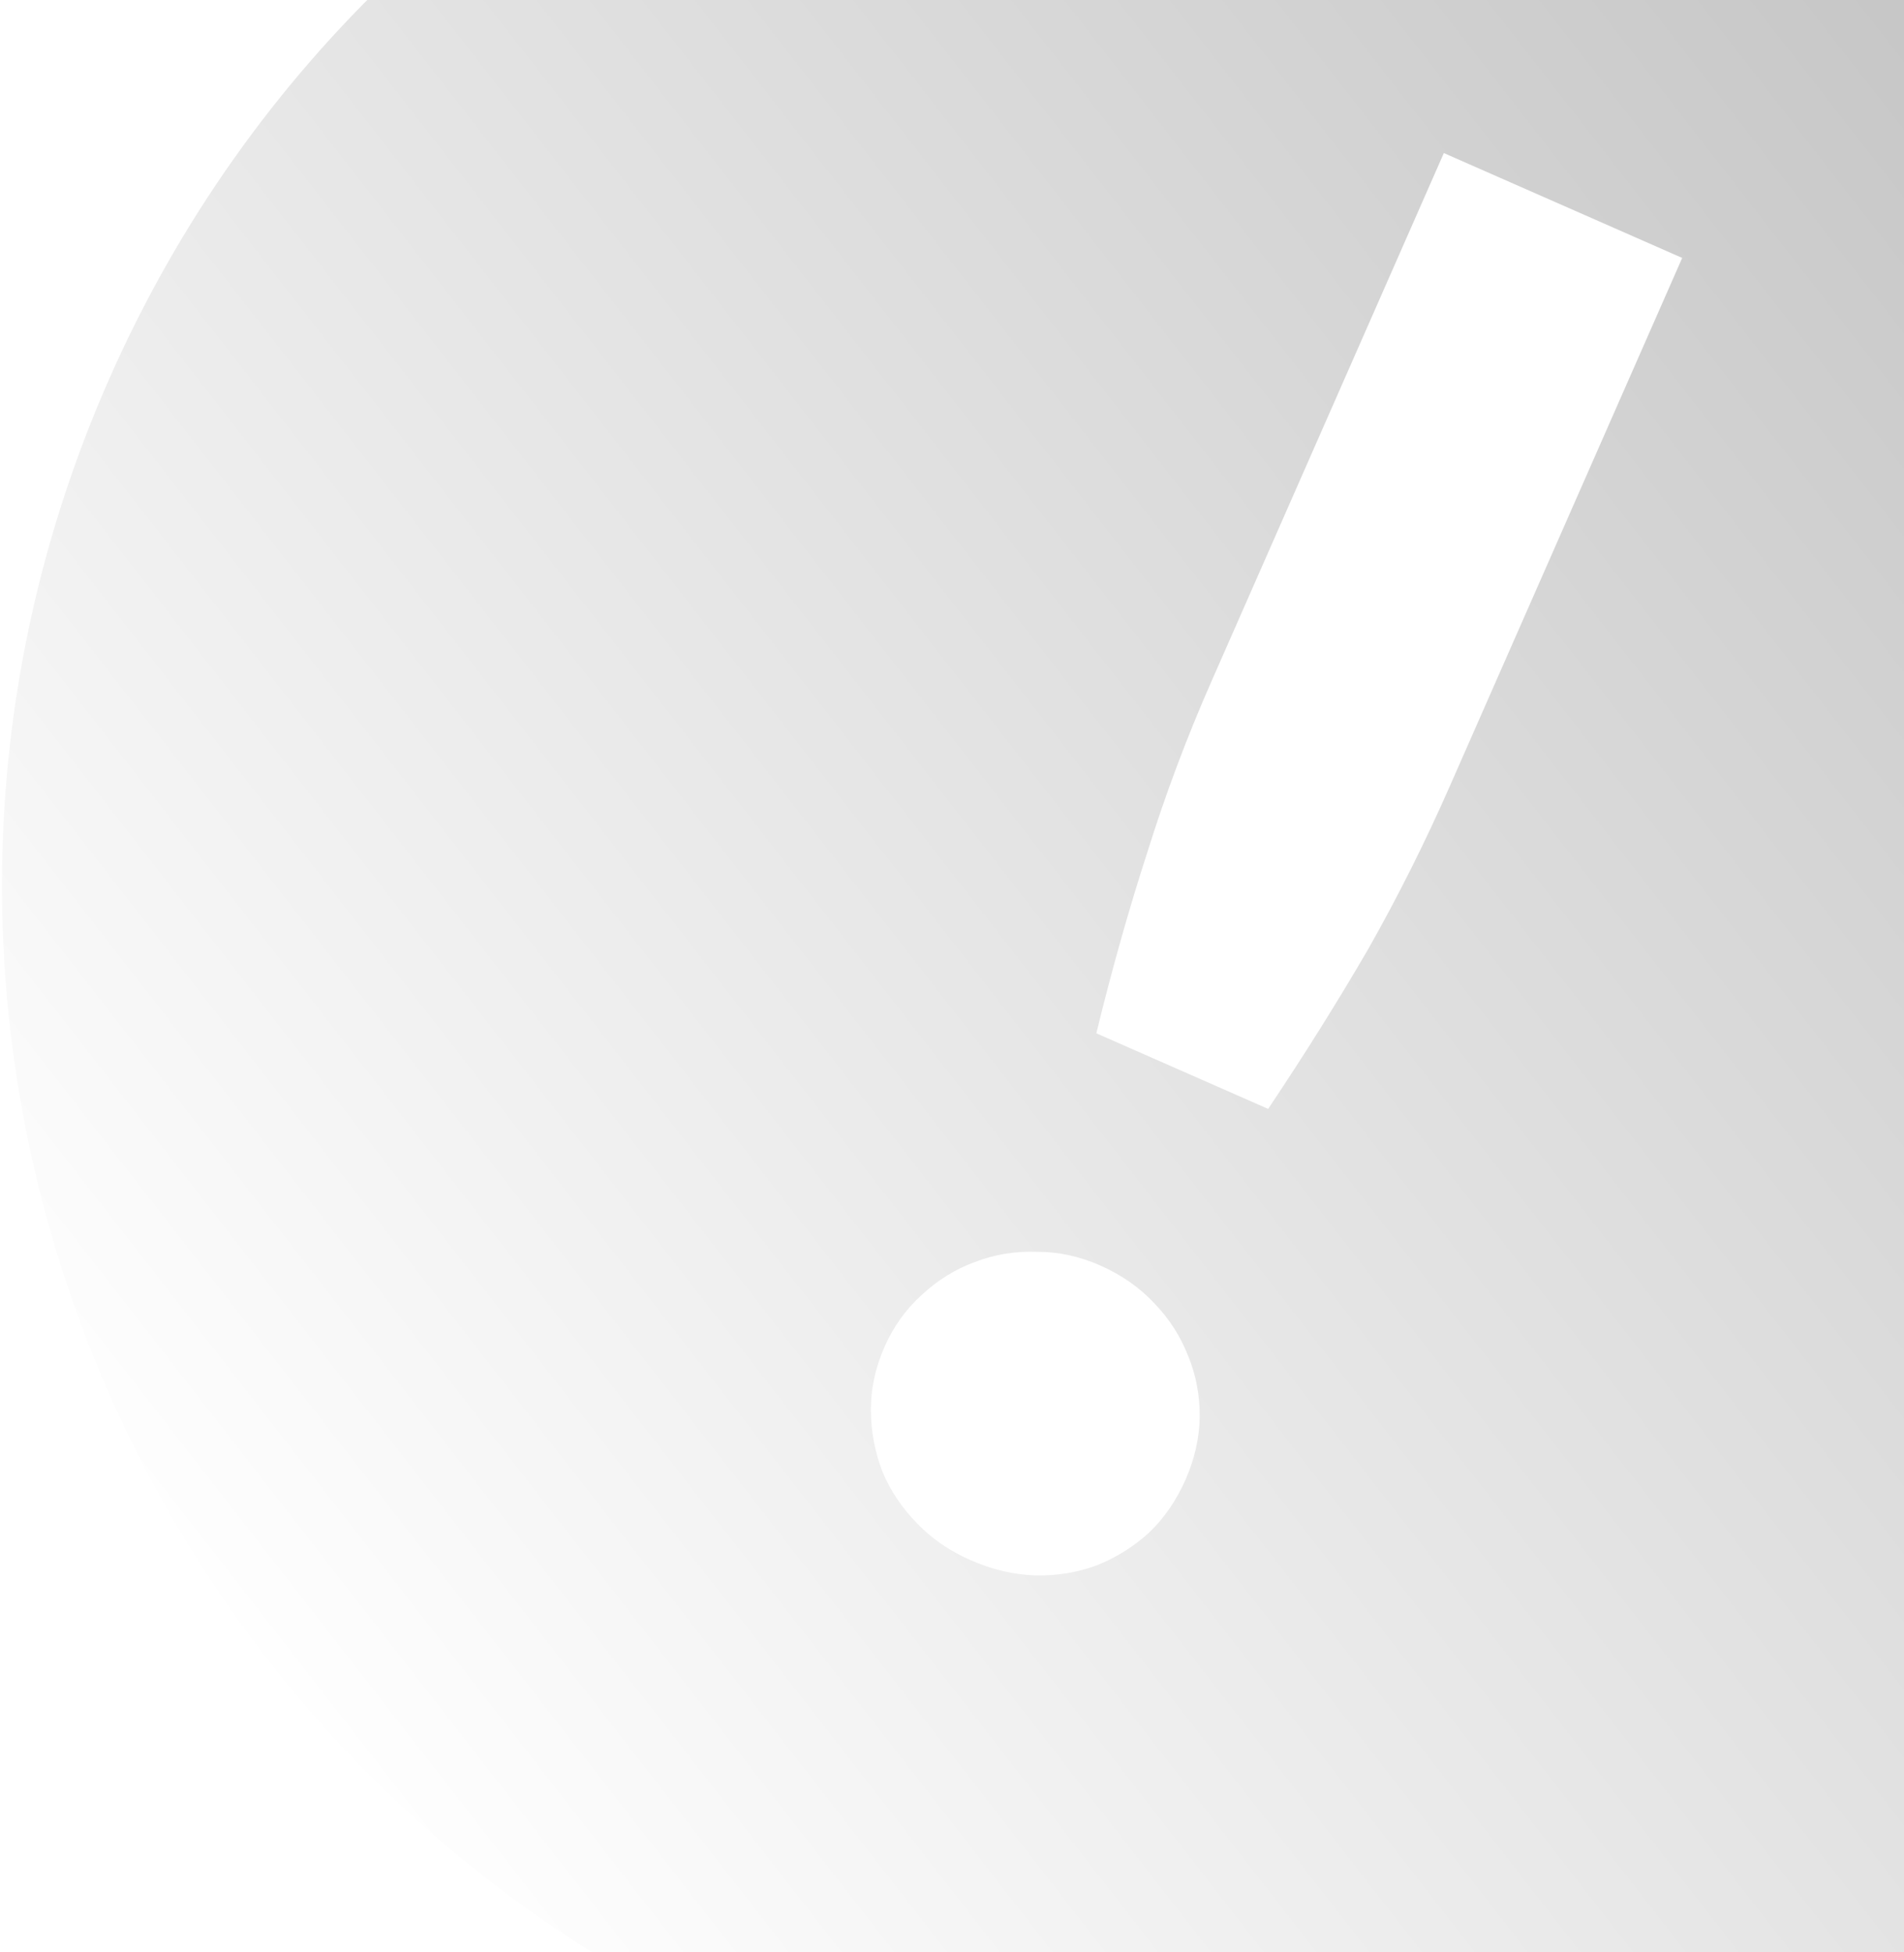 <?xml version="1.0" encoding="UTF-8"?> <svg xmlns="http://www.w3.org/2000/svg" width="158" height="162" viewBox="0 0 158 162" fill="none"> <path fill-rule="evenodd" clip-rule="evenodd" d="M62.53 169.083C9.77 145.874 -14.185 84.289 9.024 31.53C32.233 -21.23 93.818 -45.185 146.578 -21.976C199.337 1.233 223.293 62.818 200.083 115.578C176.874 168.337 115.289 192.293 62.53 169.083ZM100.526 56.551L119.815 12.702L139.594 21.403L120.304 65.252C118.258 69.903 116.005 74.401 113.544 78.747C111.032 83.071 108.262 87.495 105.235 92.019L90.977 85.746C92.266 80.458 93.681 75.438 95.222 70.687C96.712 65.914 98.48 61.202 100.526 56.551ZM99.559 117.61C99.52 119.362 99.13 121.081 98.388 122.768C97.623 124.506 96.609 125.98 95.343 127.193C94.027 128.383 92.559 129.292 90.94 129.922C89.344 130.501 87.67 130.771 85.918 130.732C84.115 130.671 82.319 130.247 80.53 129.46C78.793 128.696 77.318 127.681 76.106 126.416C74.842 125.128 73.884 123.7 73.232 122.132C72.602 120.513 72.281 118.817 72.269 117.042C72.256 115.268 72.632 113.512 73.397 111.774C74.139 110.088 75.168 108.65 76.484 107.46C77.823 106.219 79.291 105.309 80.887 104.73C82.506 104.101 84.217 103.816 86.02 103.878C87.794 103.865 89.55 104.241 91.288 105.006C93.077 105.792 94.591 106.855 95.832 108.194C97.045 109.459 97.966 110.901 98.596 112.52C99.248 114.088 99.569 115.785 99.559 117.61Z" fill="url(#paint0_linear_159_274)"></path> <defs> <linearGradient id="paint0_linear_159_274" x1="203.778" y1="3.186" x2="22.925" y2="143.92" gradientUnits="userSpaceOnUse"> <stop stop-opacity="0.26"></stop> <stop offset="1" stop-opacity="0"></stop> </linearGradient> </defs> </svg> 